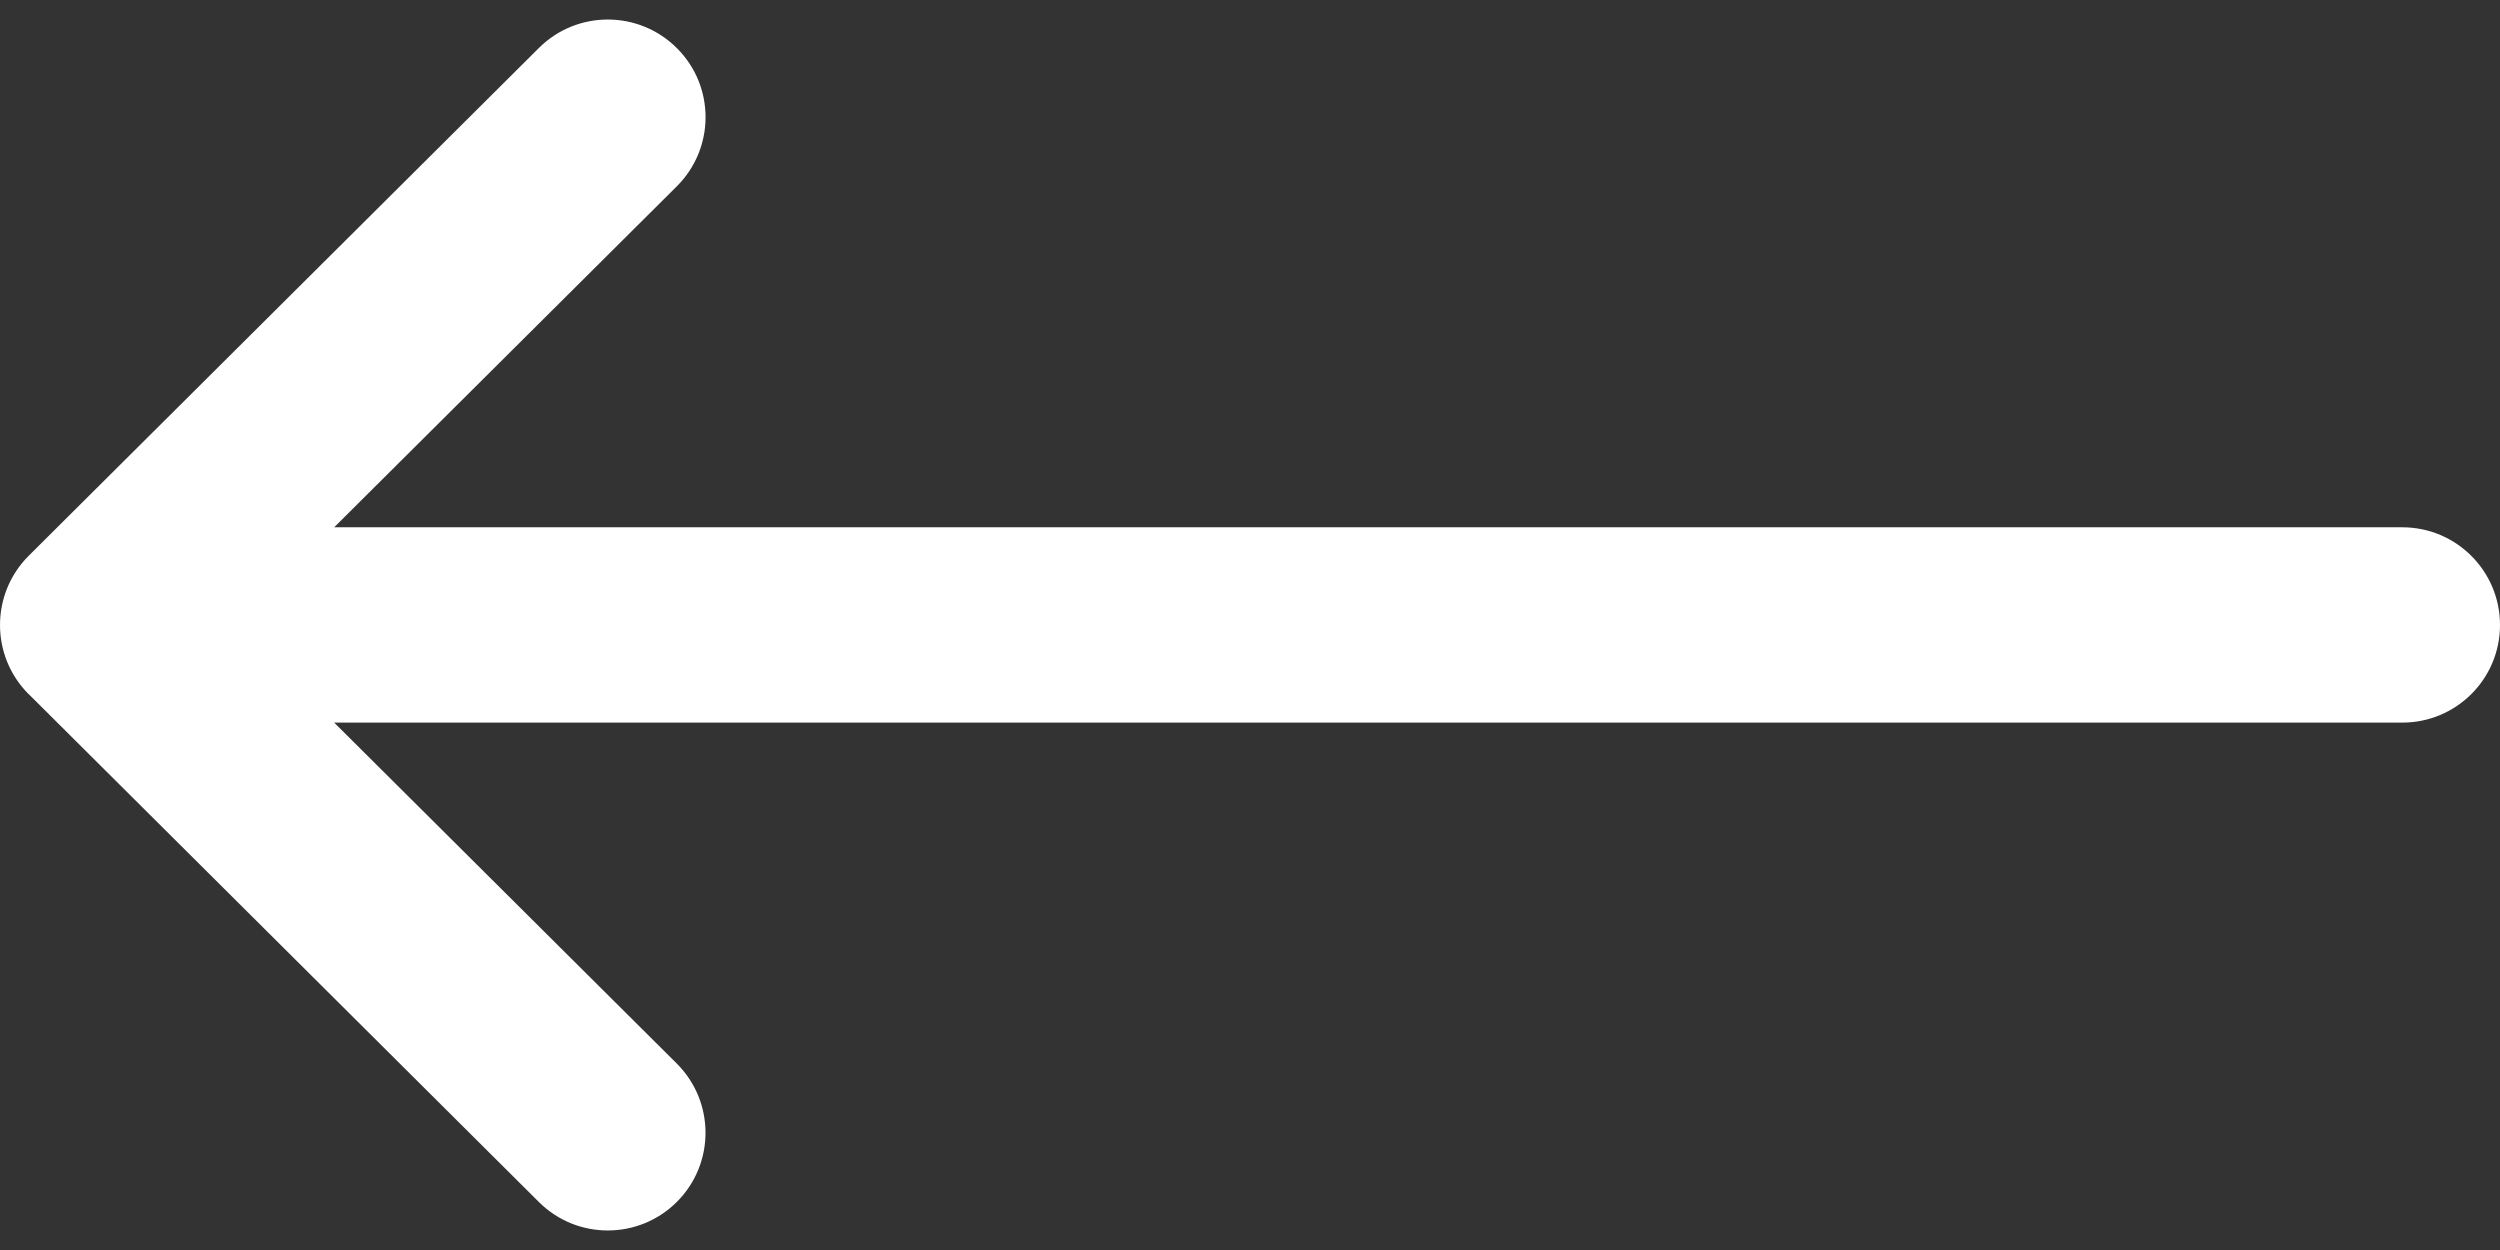 <svg width="24" height="12" viewBox="0 0 24 12" fill="none" xmlns="http://www.w3.org/2000/svg">
<rect x="0" y="0" width="24" height="12" fill="#333333" stroke="none"/>
<path d="M23.062 5.062H3.208L6.497 1.789C6.864 1.424 6.866 0.831 6.5 0.464C6.135 0.097 5.541 0.095 5.174 0.46L0.276 5.335C0.276 5.336 0.275 5.336 0.275 5.336C-0.091 5.702 -0.092 6.297 0.275 6.664C0.275 6.664 0.275 6.664 0.276 6.664L5.174 11.54C5.541 11.905 6.135 11.903 6.5 11.536C6.865 11.169 6.864 10.576 6.497 10.21L3.208 6.937H23.062C23.58 6.937 24 6.518 24 6C24 5.482 23.58 5.062 23.062 5.062Z" fill="white"/>
</svg>
